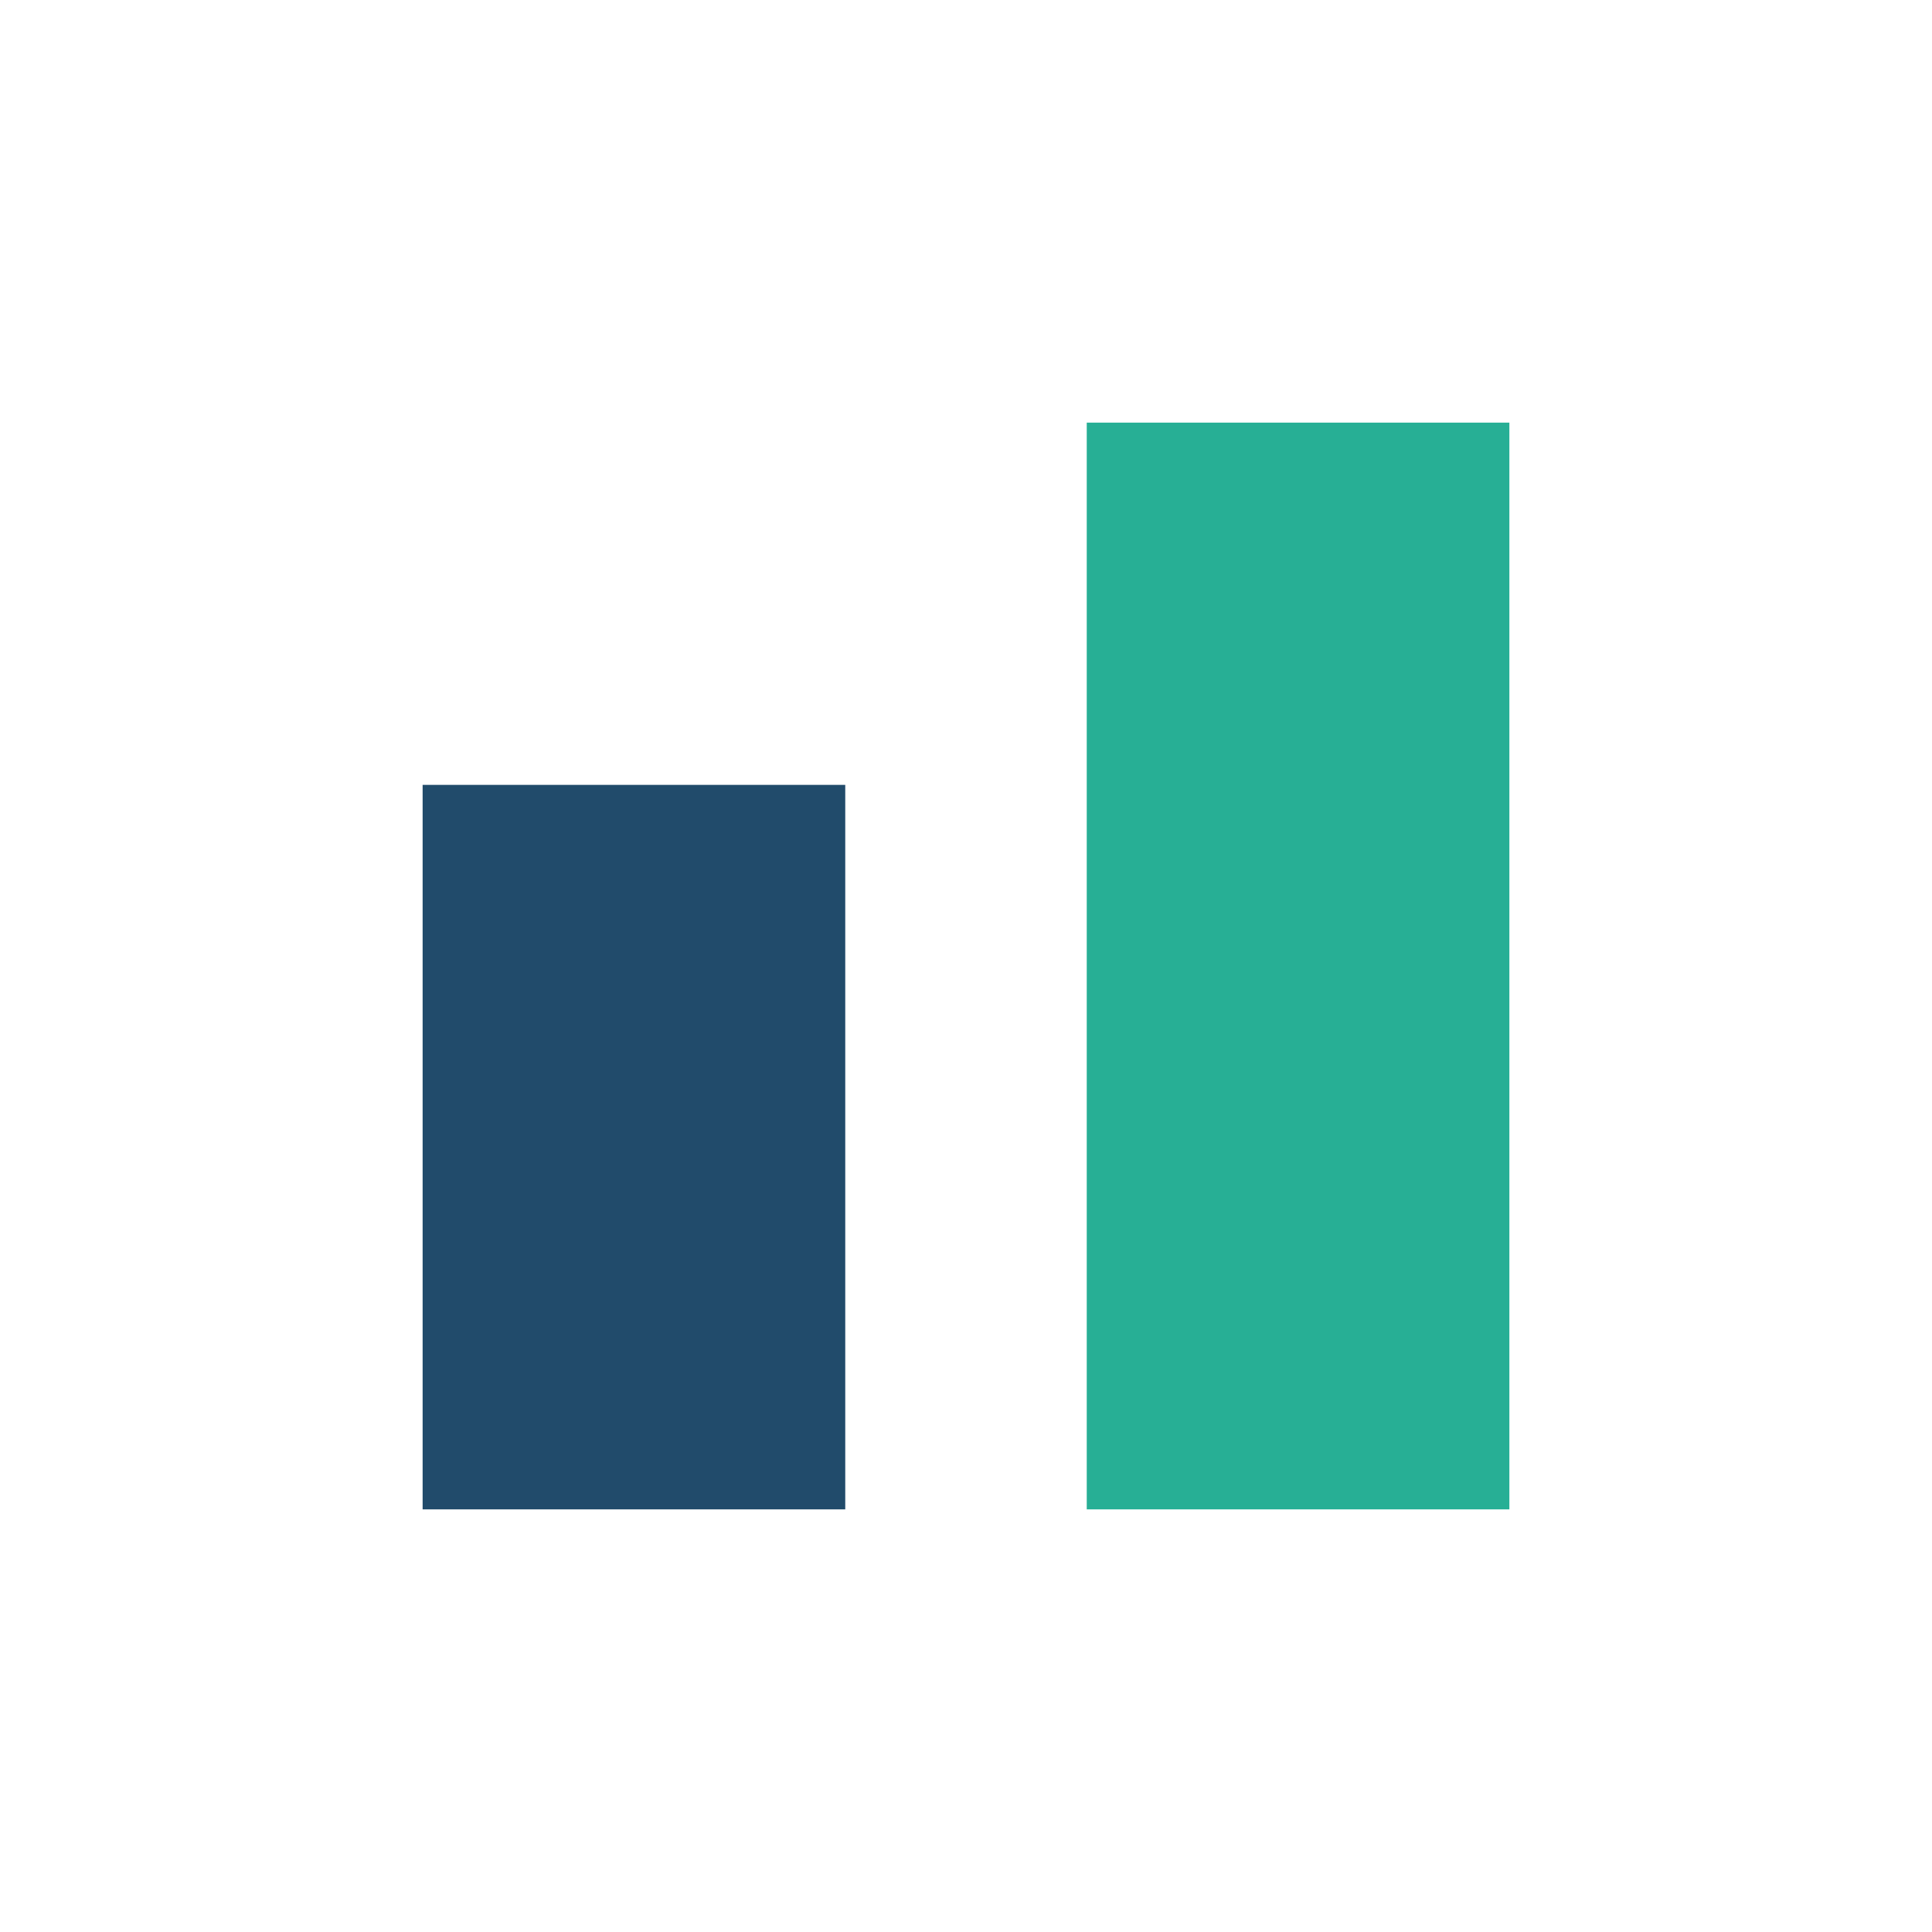 <?xml version="1.0" encoding="UTF-8"?>
<svg xmlns="http://www.w3.org/2000/svg" width="32" height="32" viewBox="0 0 32 32"><rect x="7" y="13" width="7" height="12" fill="#214B6B"/><rect x="18" y="7" width="7" height="18" fill="#27AF95"/></svg>